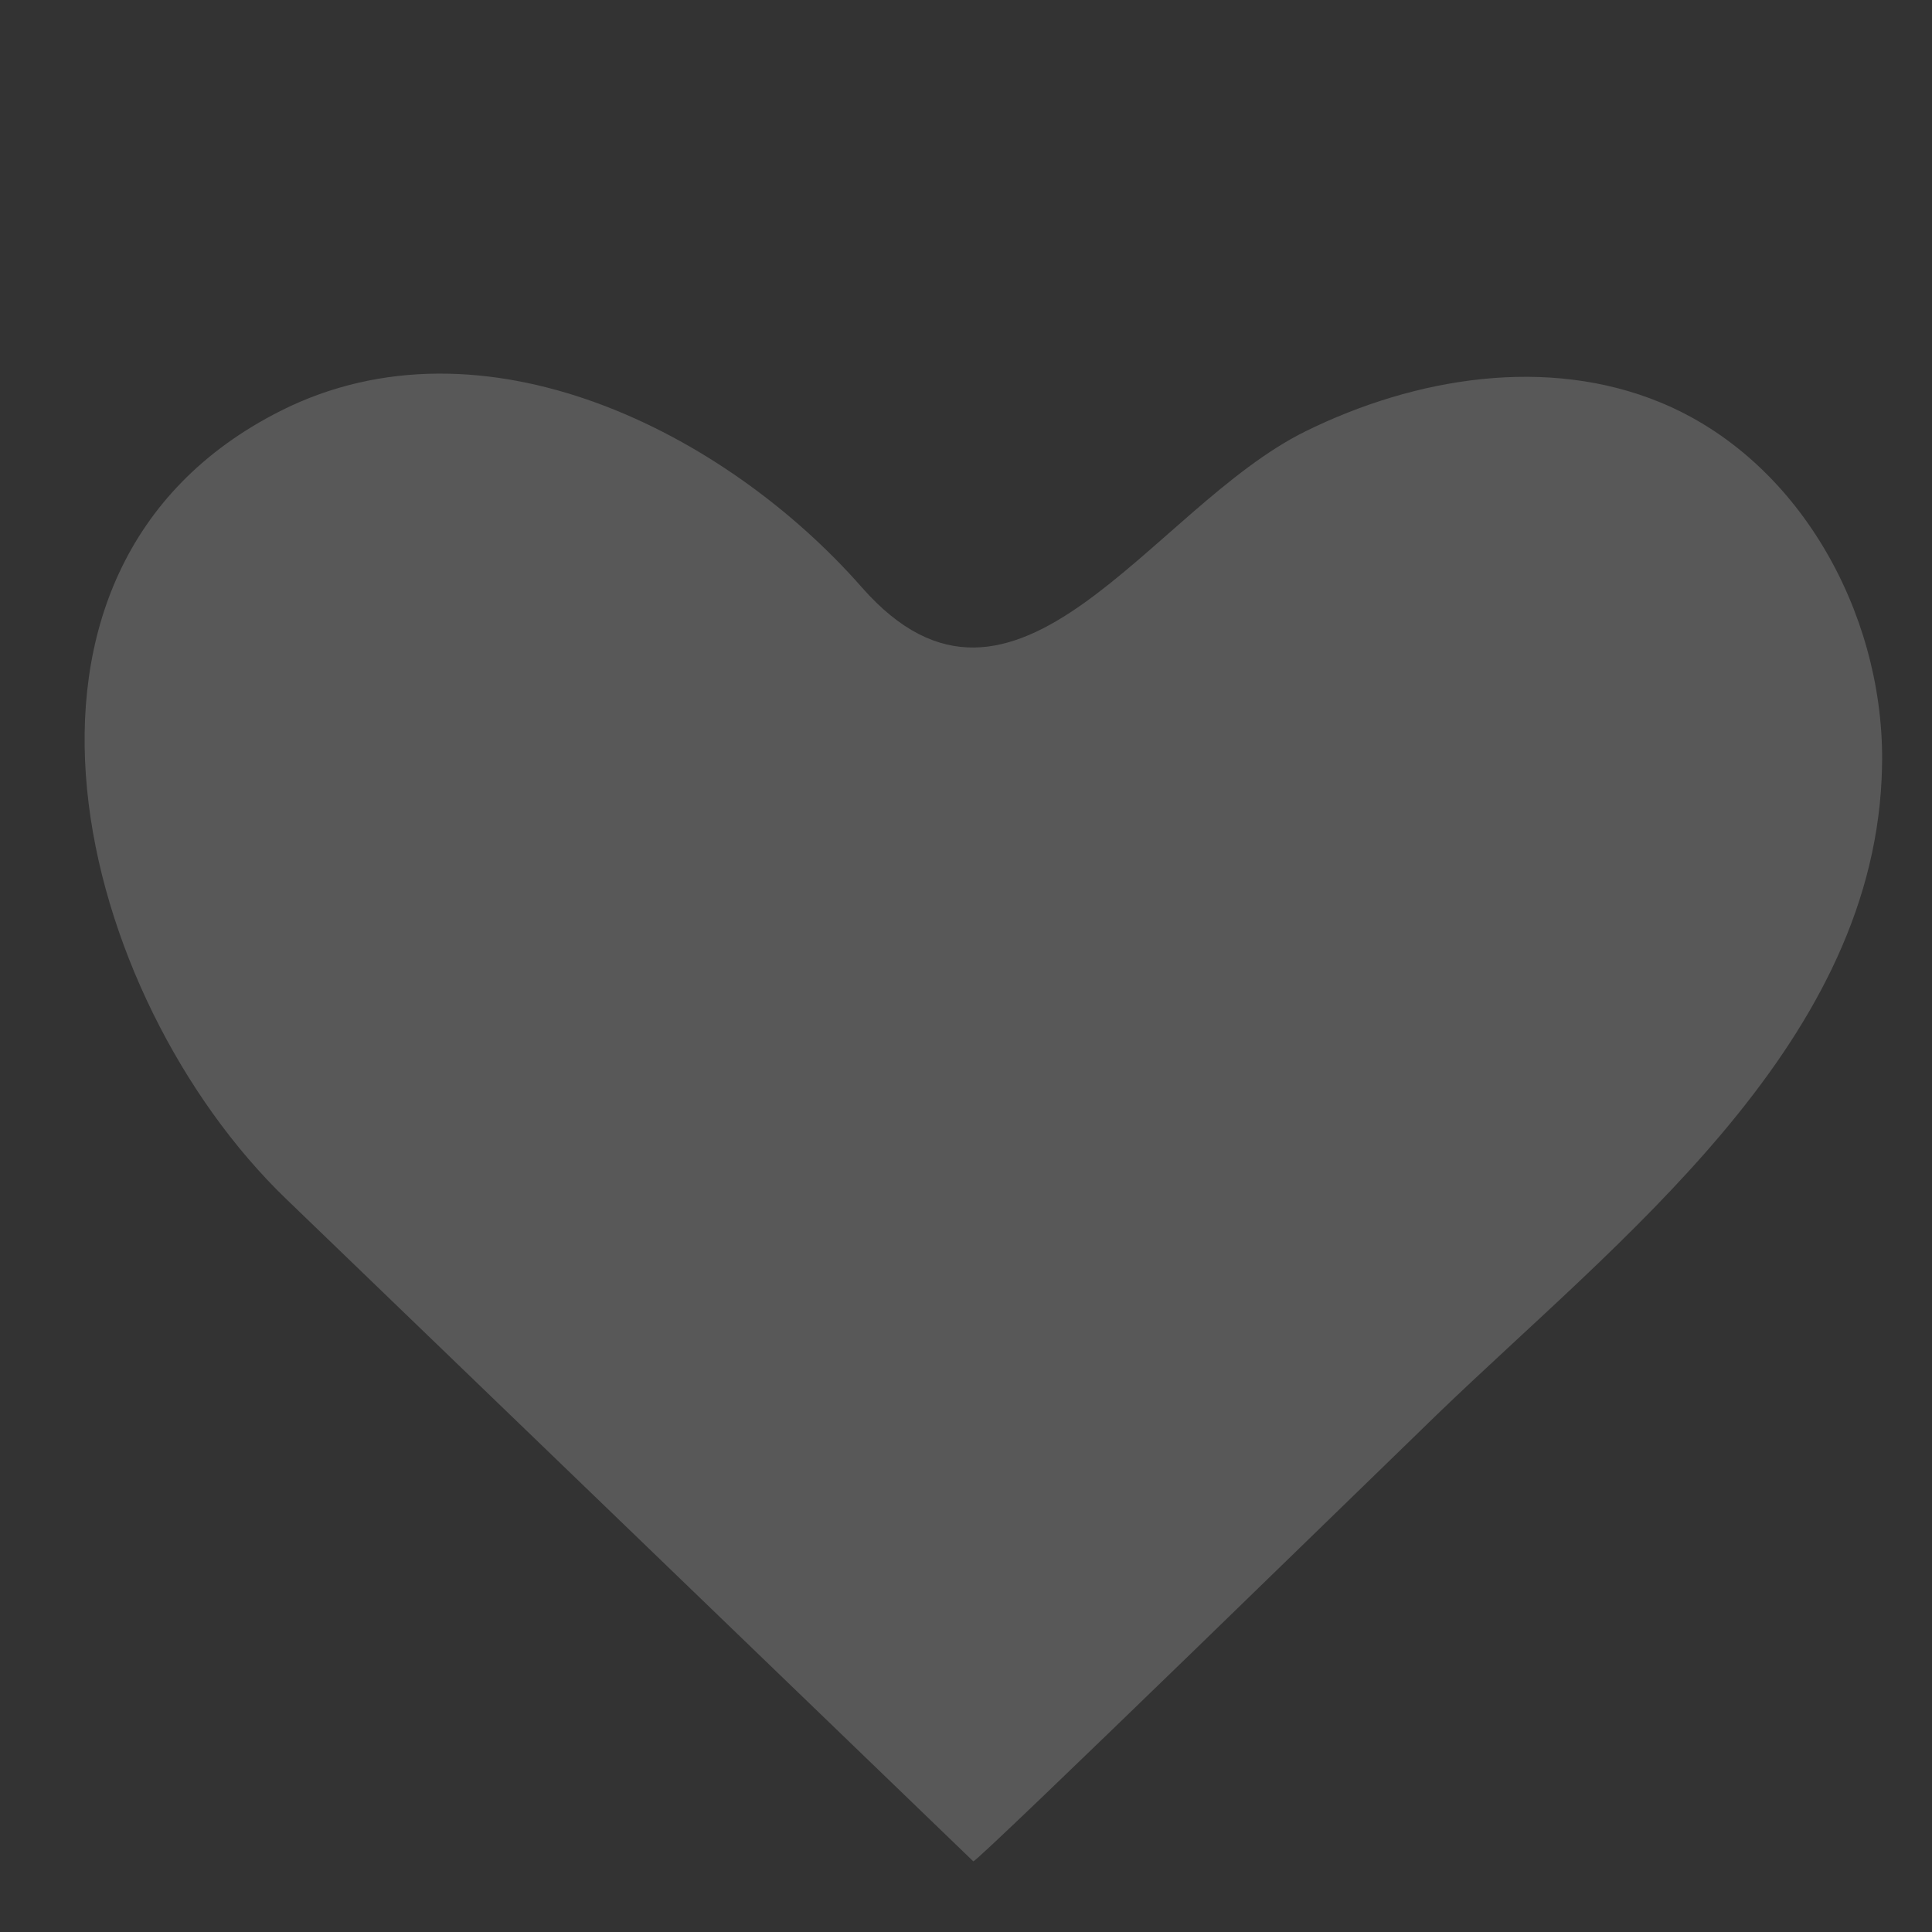 <!--?xml version="1.0" encoding="UTF-8"?-->
<svg width="26px" height="26px" viewBox="0 0 26 26" version="1.1" xmlns="http://www.w3.org/2000/svg" xmlns:xlink="http://www.w3.org/1999/xlink" style="">
    <rect x="0" y="0" width="26" height="26" fill="#333333" stroke="none"/>
    <title>19656076-9366-401B-86BF-473EB392821E</title>
    <g id="Base-Pages" stroke="none" stroke-width="1" fill="none" fill-rule="evenodd">
        <g id="Home-2" transform="translate(-162, -3520)">
            <g id="Footer" transform="translate(0, 3038)">
                <g id="Sticky-footer" transform="translate(0, 465)">
                    <g id="uico-heart-white" transform="translate(163, 18)">
                        <path d="M24.322,9.484 C24.326,9.396 24.328,9.307 24.329,9.217 C24.334,7.219 23.195,5.179 21.348,4.417 C19.825,3.788 18.048,4.076 16.57,4.804 C14.489,5.829 12.667,9.26 10.598,6.904 C8.76,4.81 5.497,3.161 2.779,4.528 C-1.473,6.668 0.055,12.441 2.849,15.133 C2.849,15.133 12.079,24.029 12.098,24.049 C12.134,24.083 17.906,18.452 18.342,18.033 C20.775,15.688 24.152,13.123 24.322,9.484" id="Fill-1" fill="#FFFFFF" opacity="0.183" class="BgIkBtgK_0"></path>
                        <path d="M24.322,5.596 C24.326,5.507 24.328,5.418 24.329,5.328 C24.334,3.33 23.195,1.29 21.348,0.528 C19.825,-0.1 18.048,0.187 16.57,0.915 C14.489,1.94 12.667,5.371 10.598,3.015 C8.76,0.921 5.497,-0.728 2.779,0.639 C-1.473,2.779 0.055,8.552 2.849,11.244 C2.849,11.244 12.079,20.141 12.098,20.16 C12.134,20.194 17.906,14.563 18.342,14.144 C20.775,11.799 24.152,9.234 24.322,5.596 Z" id="Stroke-3" stroke="#FFFFFF" stroke-width="1" stroke-linecap="round" stroke-linejoin="round" class="BgIkBtgK_1"></path>
                    </g>
                </g>
            </g>
        </g>
    </g>
<style data-made-with="vivus-instant">.BgIkBtgK_0{stroke-dasharray:72 74;stroke-dashoffset:73;animation:BgIkBtgK_draw 3000ms linear 0ms forwards;}.BgIkBtgK_1{stroke-dasharray:72 74;stroke-dashoffset:73;animation:BgIkBtgK_draw 3000ms linear 0ms forwards;}@keyframes BgIkBtgK_draw{100%{stroke-dashoffset:0;}}@keyframes BgIkBtgK_fade{0%{stroke-opacity:1;}94.444%{stroke-opacity:1;}100%{stroke-opacity:0;}}</style></svg>
